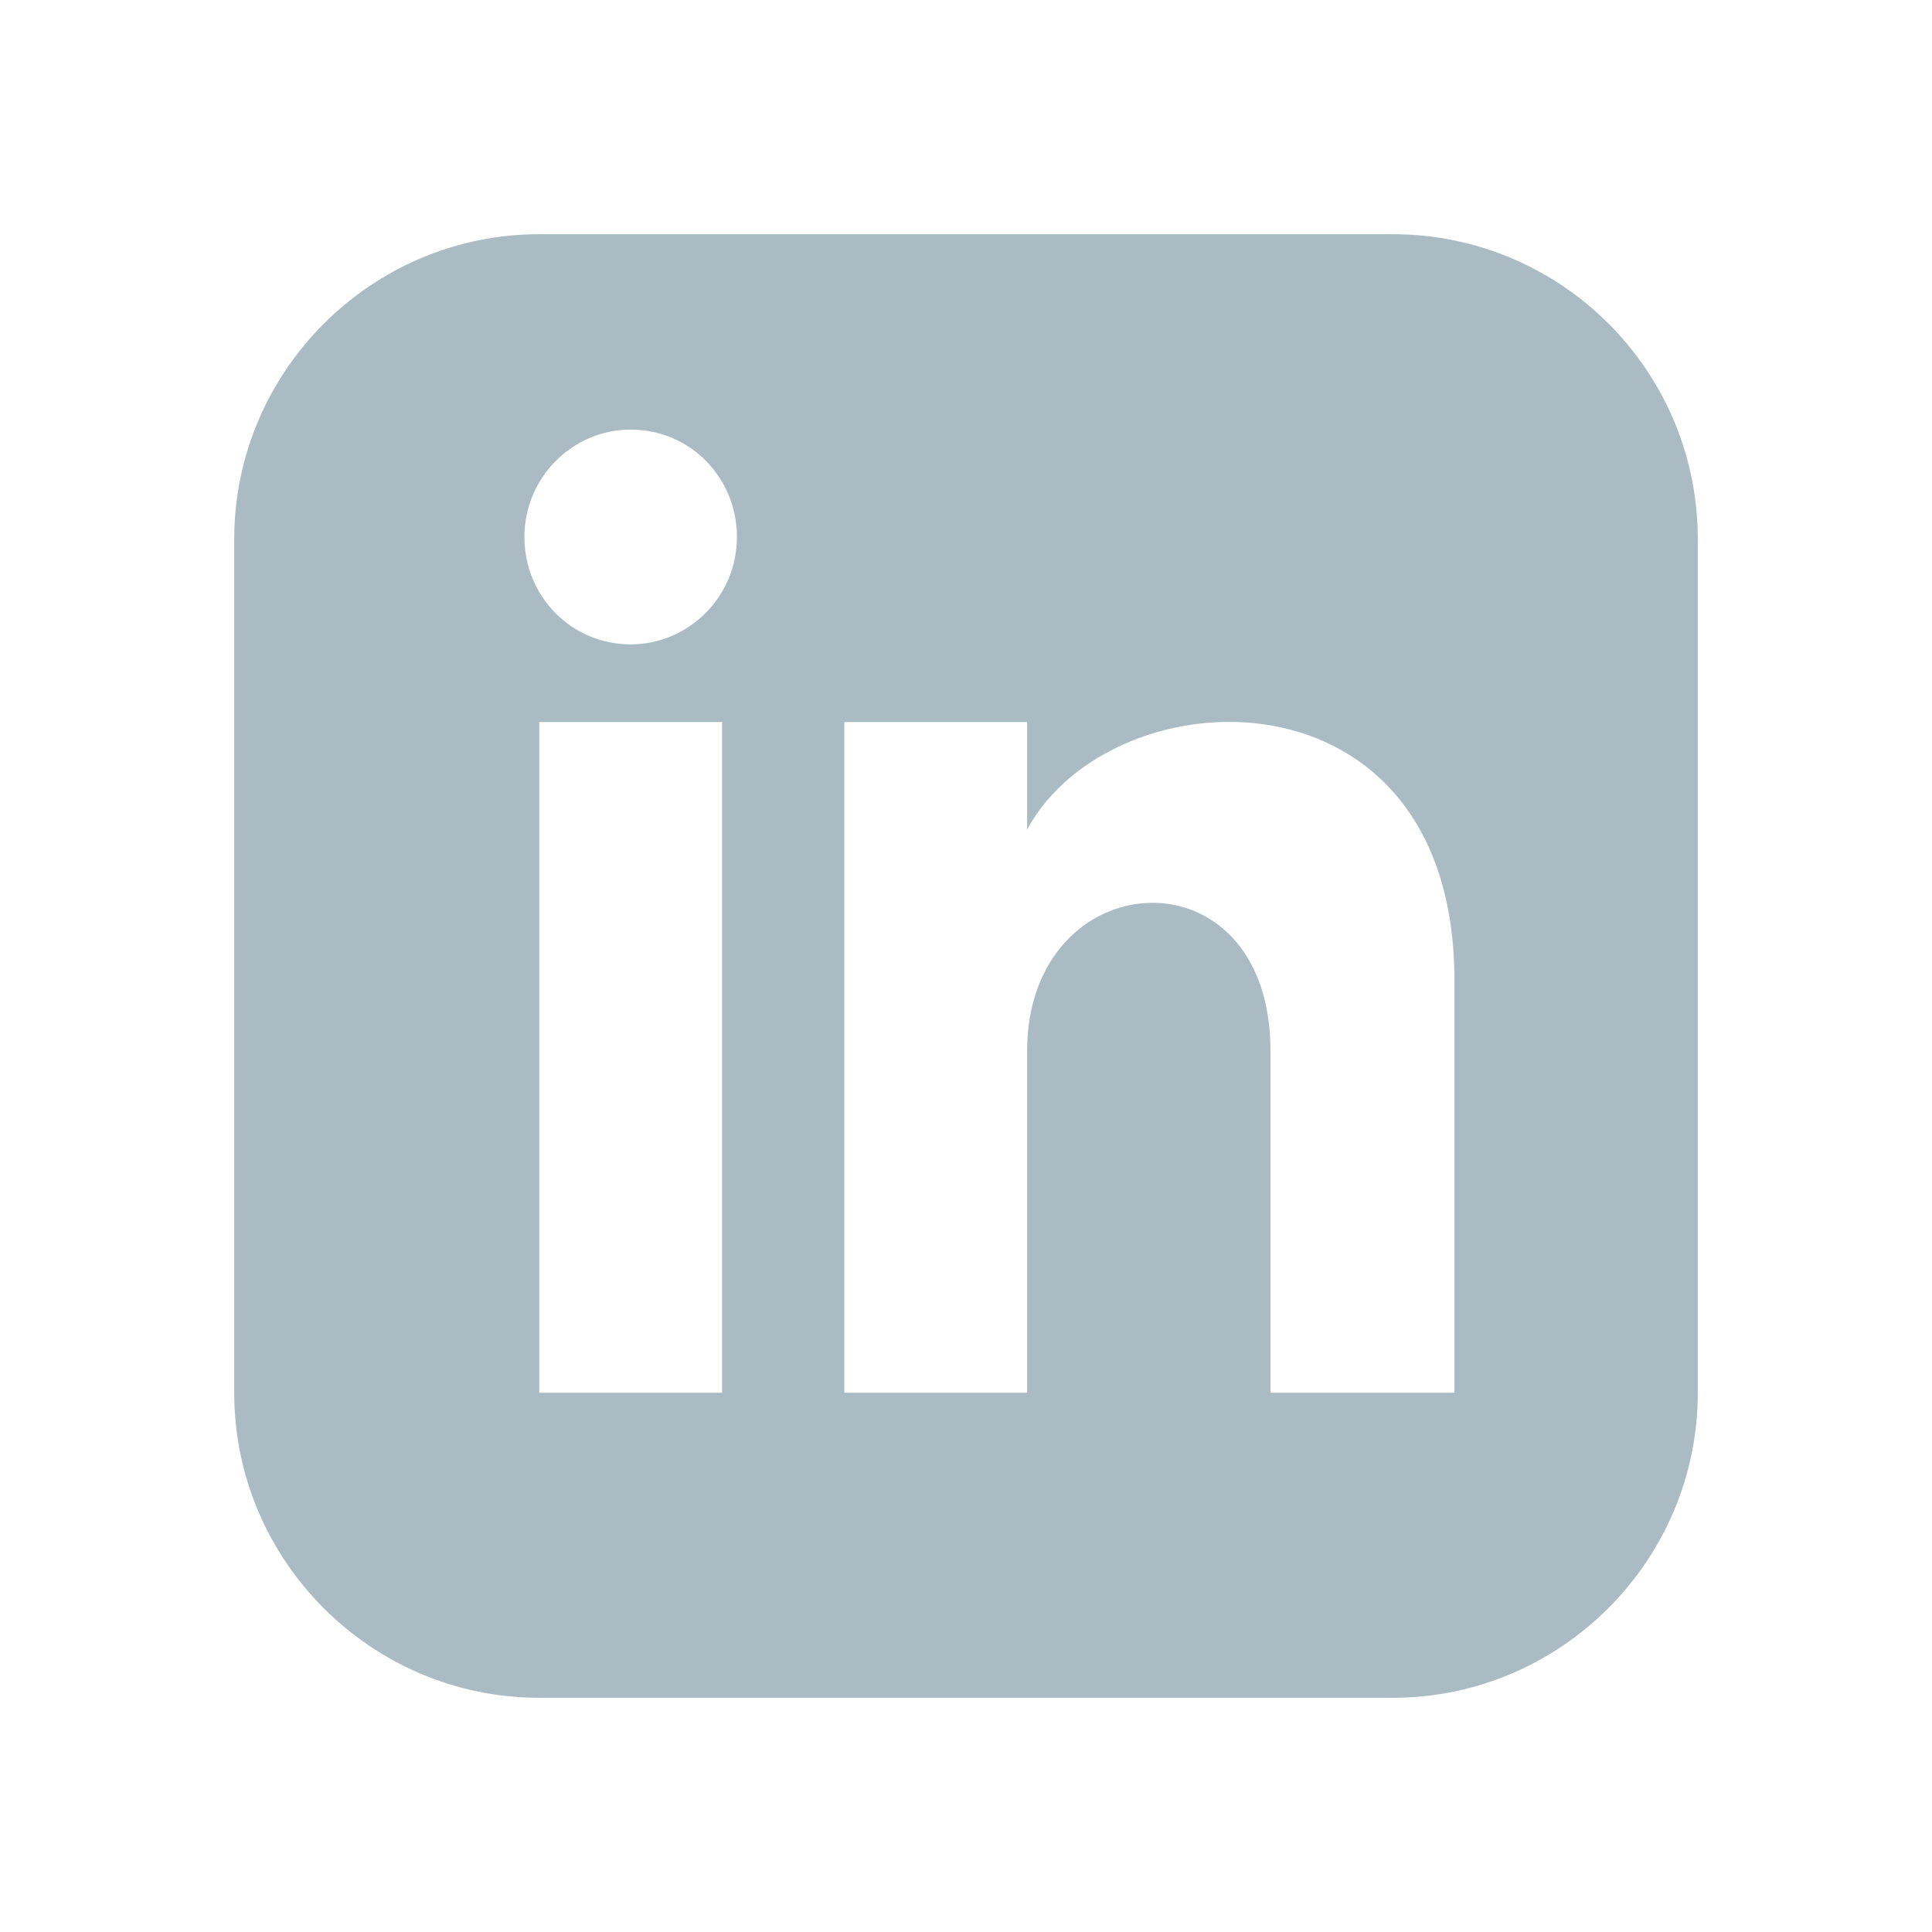 <?xml version="1.0" encoding="utf-8"?>
<!-- Generator: Adobe Illustrator 25.1.0, SVG Export Plug-In . SVG Version: 6.00 Build 0)  -->
<svg version="1.1" id="Layer_1" xmlns="http://www.w3.org/2000/svg" xmlns:xlink="http://www.w3.org/1999/xlink" x="0px" y="0px"
	 viewBox="0 0 169.1 169.1" style="enable-background:new 0 0 169.1 169.1;" xml:space="preserve">
<style type="text/css">
	.st0{fill:#AABBC4;}
</style>
<path class="st0" d="M121.9,20.5H47.2c-14.7,0-26.7,12-26.7,26.7v74.7c0,14.7,12,26.7,26.7,26.7h74.7c14.7,0,26.7-12,26.7-26.7V47.2
	C148.6,32.4,136.6,20.5,121.9,20.5z M63.2,121.9h-16V63.2h16V121.9z M55.2,56.4c-5.2,0-9.3-4.2-9.3-9.4s4.2-9.4,9.3-9.4
	c5.2,0,9.3,4.2,9.3,9.4S60.3,56.4,55.2,56.4z M127.2,121.9h-16V92c0-18-21.3-16.6-21.3,0v29.9h-16V63.2h16v9.4
	c7.5-13.8,37.4-14.8,37.4,13.2V121.9z"/>
</svg>
